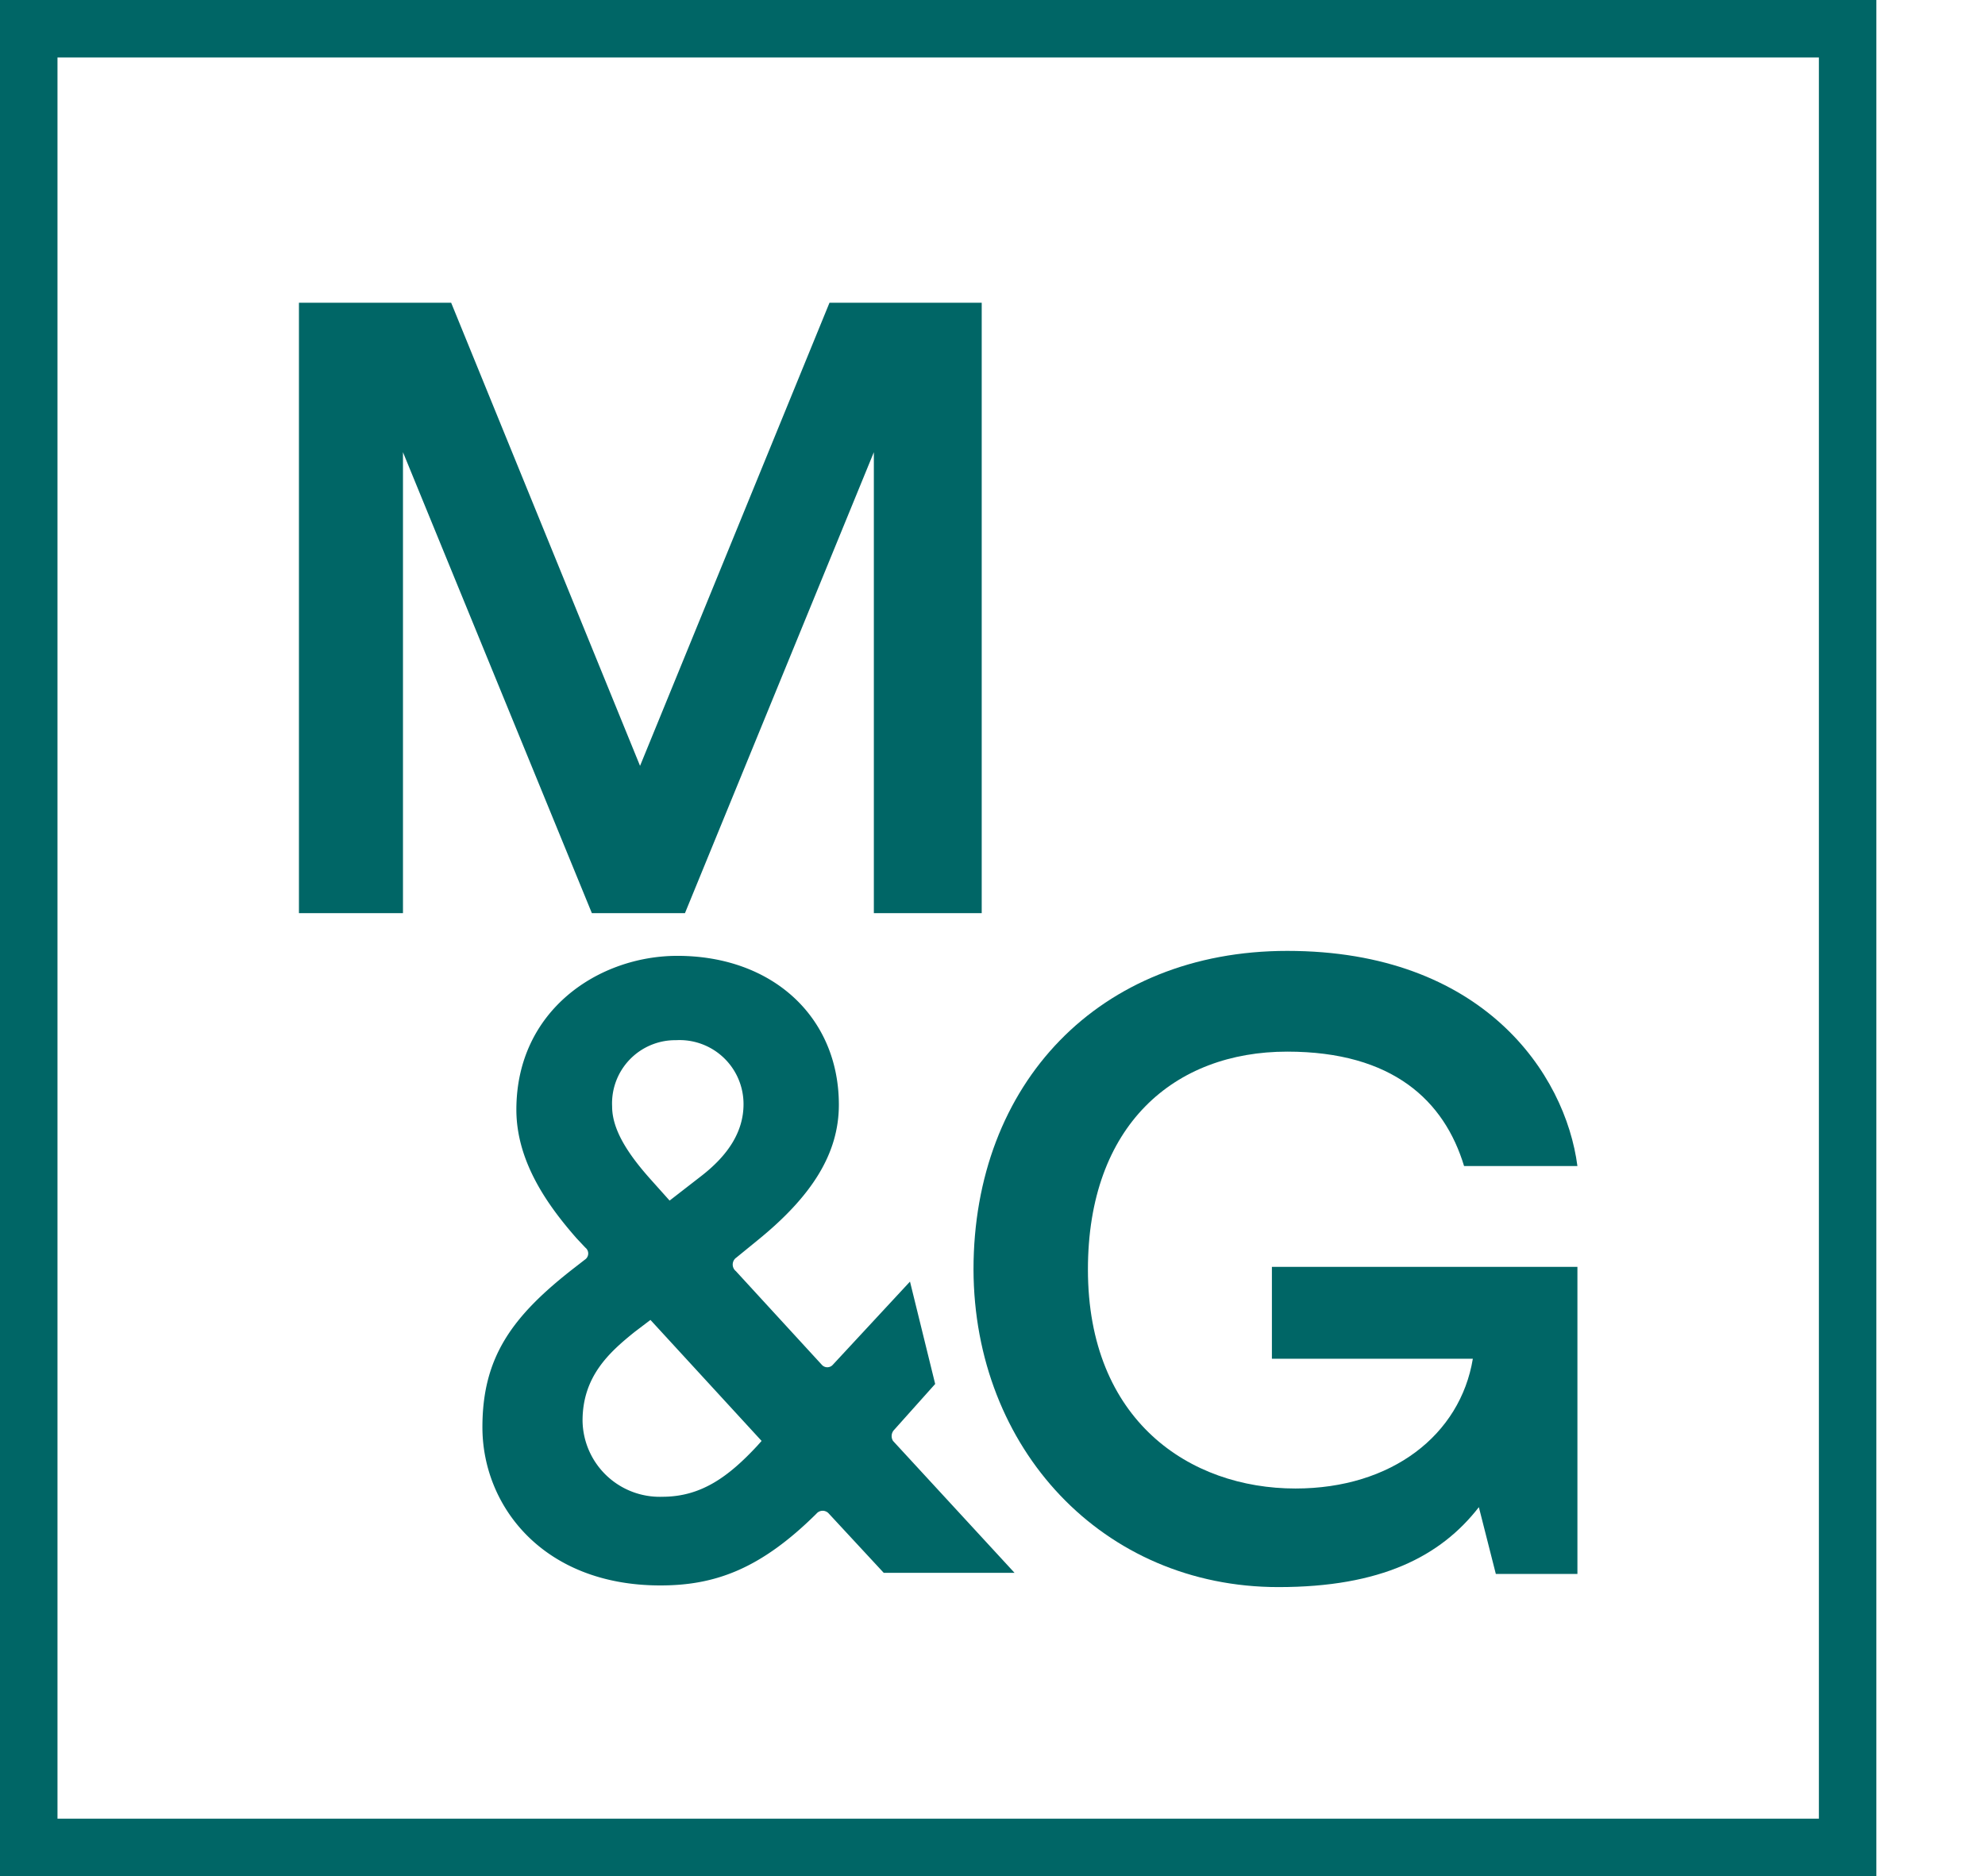 <svg xmlns="http://www.w3.org/2000/svg" xmlns:xlink="http://www.w3.org/1999/xlink" width="201" height="190" viewBox="0 0 201 190"><defs><clipPath id="b"><rect width="201" height="190"/></clipPath></defs><g id="a" clip-path="url(#b)"><rect width="310" height="190" fill="none"/><path d="M0,0V190H190V0ZM184.179,184.179H5.821V5.821H184.179Z" fill="#066"/><path d="M208.681,238.124c10.368,0,16.411-3.1,20.292-8.095l1.719,6.764h8.261v-31.1H208.016V215h20.347c-1.275,7.706-8.205,13.14-17.963,13.14-10.7,0-21.013-6.875-21.013-22.177,0-14.637,8.76-22.066,20.181-22.066,10.7,0,15.912,4.99,17.908,11.587h11.477c-1.22-9.37-9.591-21.789-29.384-21.789-19.072,0-31.768,13.472-31.768,32.267C177.855,224.1,190.884,238.124,208.681,238.124Z" transform="translate(-79.224 -77.397)" fill="#066"/><path d="M65.134,70.436l19.128,46.682h9.425l19.128-46.682v46.682h10.922V55.3H108.323L89.14,102.2,70.013,55.3H54.6v61.818H65.134Z" transform="translate(-24.329 -24.641)" fill="#066"/><path d="M129.737,222.668l4.214-4.713-2.55-10.368-7.817,8.427a.743.743,0,0,1-1.109,0l-8.7-9.481a.859.859,0,0,1,.055-1.386l2.107-1.719c5.544-4.491,8.261-8.815,8.261-13.75,0-8.871-6.708-15.08-16.355-15.08-7.928,0-16.3,5.489-16.3,15.579,0,5.378,3.327,9.869,6.1,13.029l.887.943a.748.748,0,0,1-.055,1.22l-1,.776c-6.376,4.934-9.37,9.092-9.37,16.189,0,7.984,6.154,16.023,18.019,16.023,5.544,0,10.146-1.663,15.8-7.263a.826.826,0,0,1,1.22-.055l5.6,6.043H141.99l-12.308-13.362a.926.926,0,0,1,.055-1.053Zm-22.011-39.53a6.475,6.475,0,0,1,6.819,6.487c0,2.772-1.552,5.156-4.269,7.263l-3.216,2.495-1.885-2.107c-2.384-2.661-3.936-5.1-3.936-7.429a6.4,6.4,0,0,1,6.487-6.708Zm8.205,41.083c-2.883,3.1-5.655,5.156-9.591,5.156a7.814,7.814,0,0,1-8.095-7.706c0-4.491,2.717-6.93,5.267-8.982l1.608-1.22,11.255,12.253Z" transform="translate(-39.256 -77.798)" fill="#066"/></g></svg>